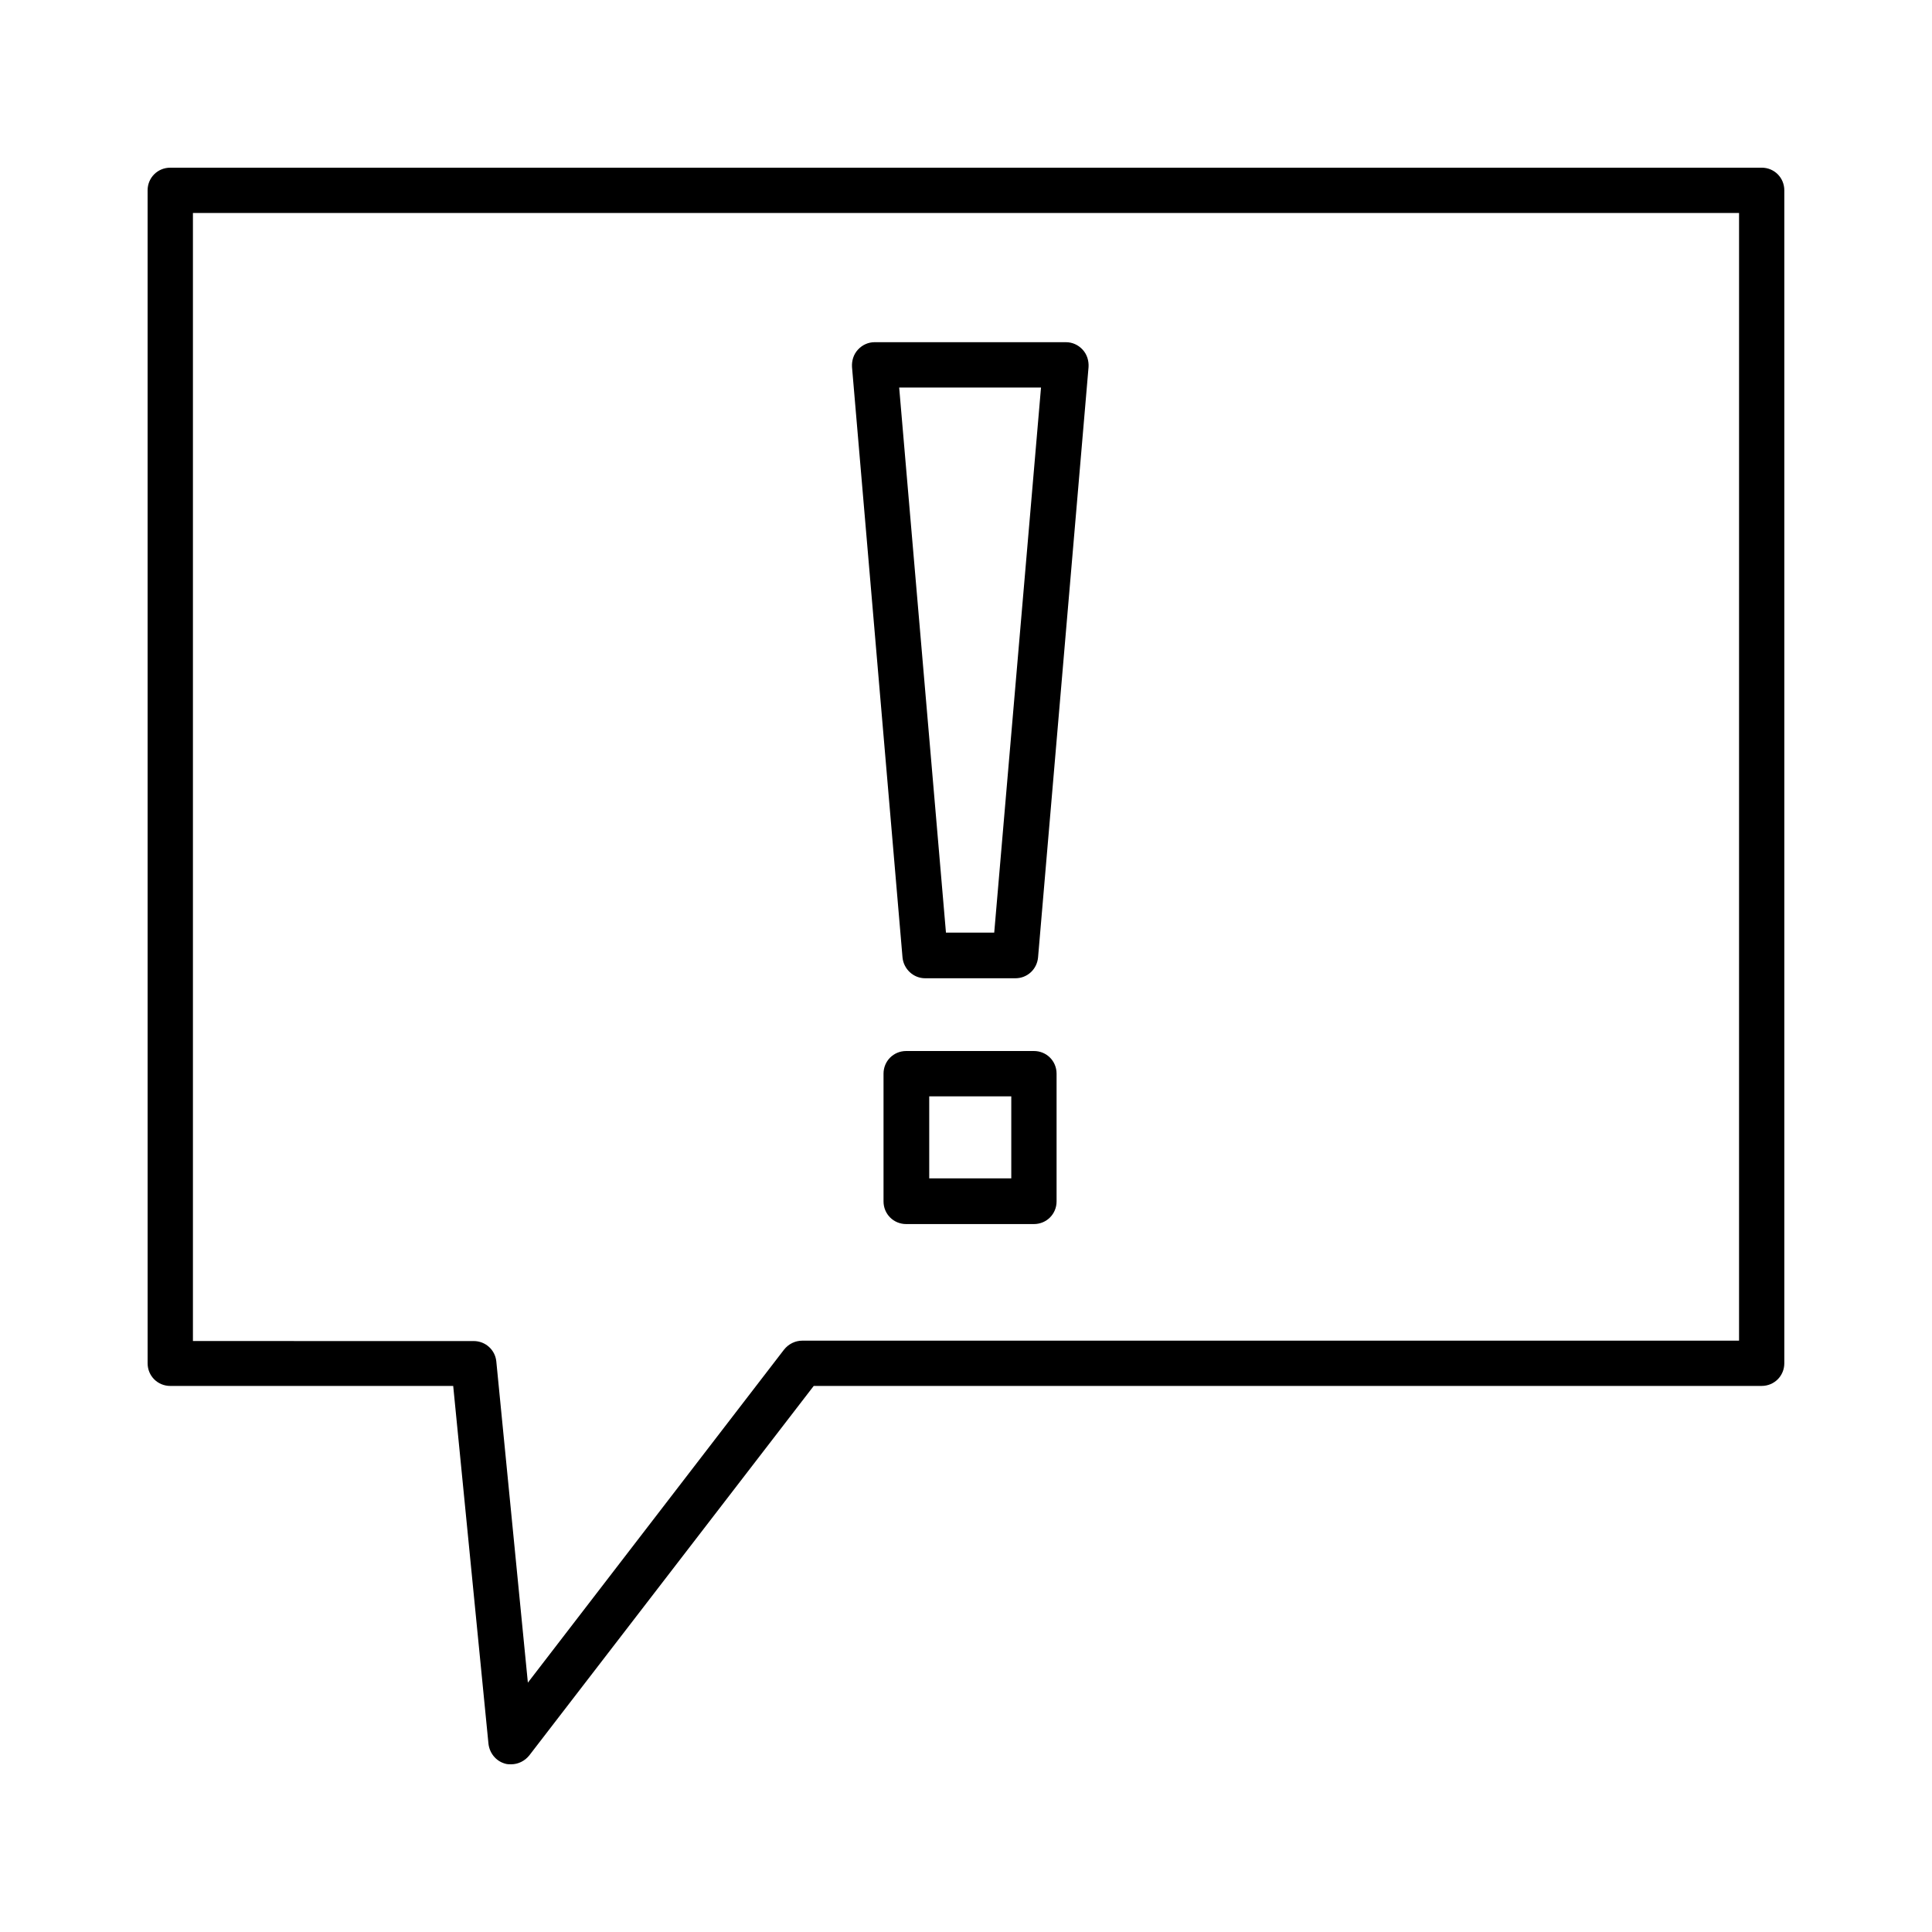 <?xml version="1.0" encoding="UTF-8"?>
<!-- Uploaded to: ICON Repo, www.iconrepo.com, Generator: ICON Repo Mixer Tools -->
<svg fill="#000000" width="800px" height="800px" version="1.1" viewBox="144 144 512 512" xmlns="http://www.w3.org/2000/svg">
 <g>
  <path d="m610.87 188.44h-421.75c-3.344 0-6.004 2.656-6.004 6.004l0.004 310.84c0 3.344 2.656 6.004 6.004 6.004h74.98l9.348 94.859c0.297 2.461 1.969 4.527 4.328 5.215 0.59 0.195 1.082 0.195 1.672 0.195 1.871 0 3.641-0.887 4.82-2.363l75.375-97.91h251.21c3.344 0 6.004-2.656 6.004-6.004v-310.84c0-3.348-2.656-6.004-6-6.004zm-6.004 310.85h-248.26c-1.871 0-3.641 0.887-4.82 2.363l-67.895 88.266-8.363-85.117c-0.297-3.051-2.856-5.41-6.004-5.41l-74.395-0.004v-298.94h409.74z"/>
  <path d="m389.18 403.25h23.91c3.148 0 5.707-2.363 6.004-5.512l13.383-156.46c0.098-1.672-0.395-3.344-1.574-4.625-1.18-1.277-2.754-1.969-4.43-1.969h-50.676c-1.672 0-3.246 0.688-4.43 1.969-1.18 1.277-1.672 2.953-1.574 4.625l13.383 156.46c0.297 3.051 2.856 5.512 6.004 5.512zm30.699-156.55-12.398 144.45h-12.793l-12.398-144.45z"/>
  <path d="m418 422.53h-33.852c-3.344 0-6.004 2.656-6.004 6.004v33.852c0 3.344 2.656 6.004 6.004 6.004h33.852c3.344 0 6.004-2.656 6.004-6.004v-33.852c0-3.348-2.656-6.004-6.004-6.004zm-6 33.754h-21.746v-21.746h21.746z"/>
 </g>
</svg>